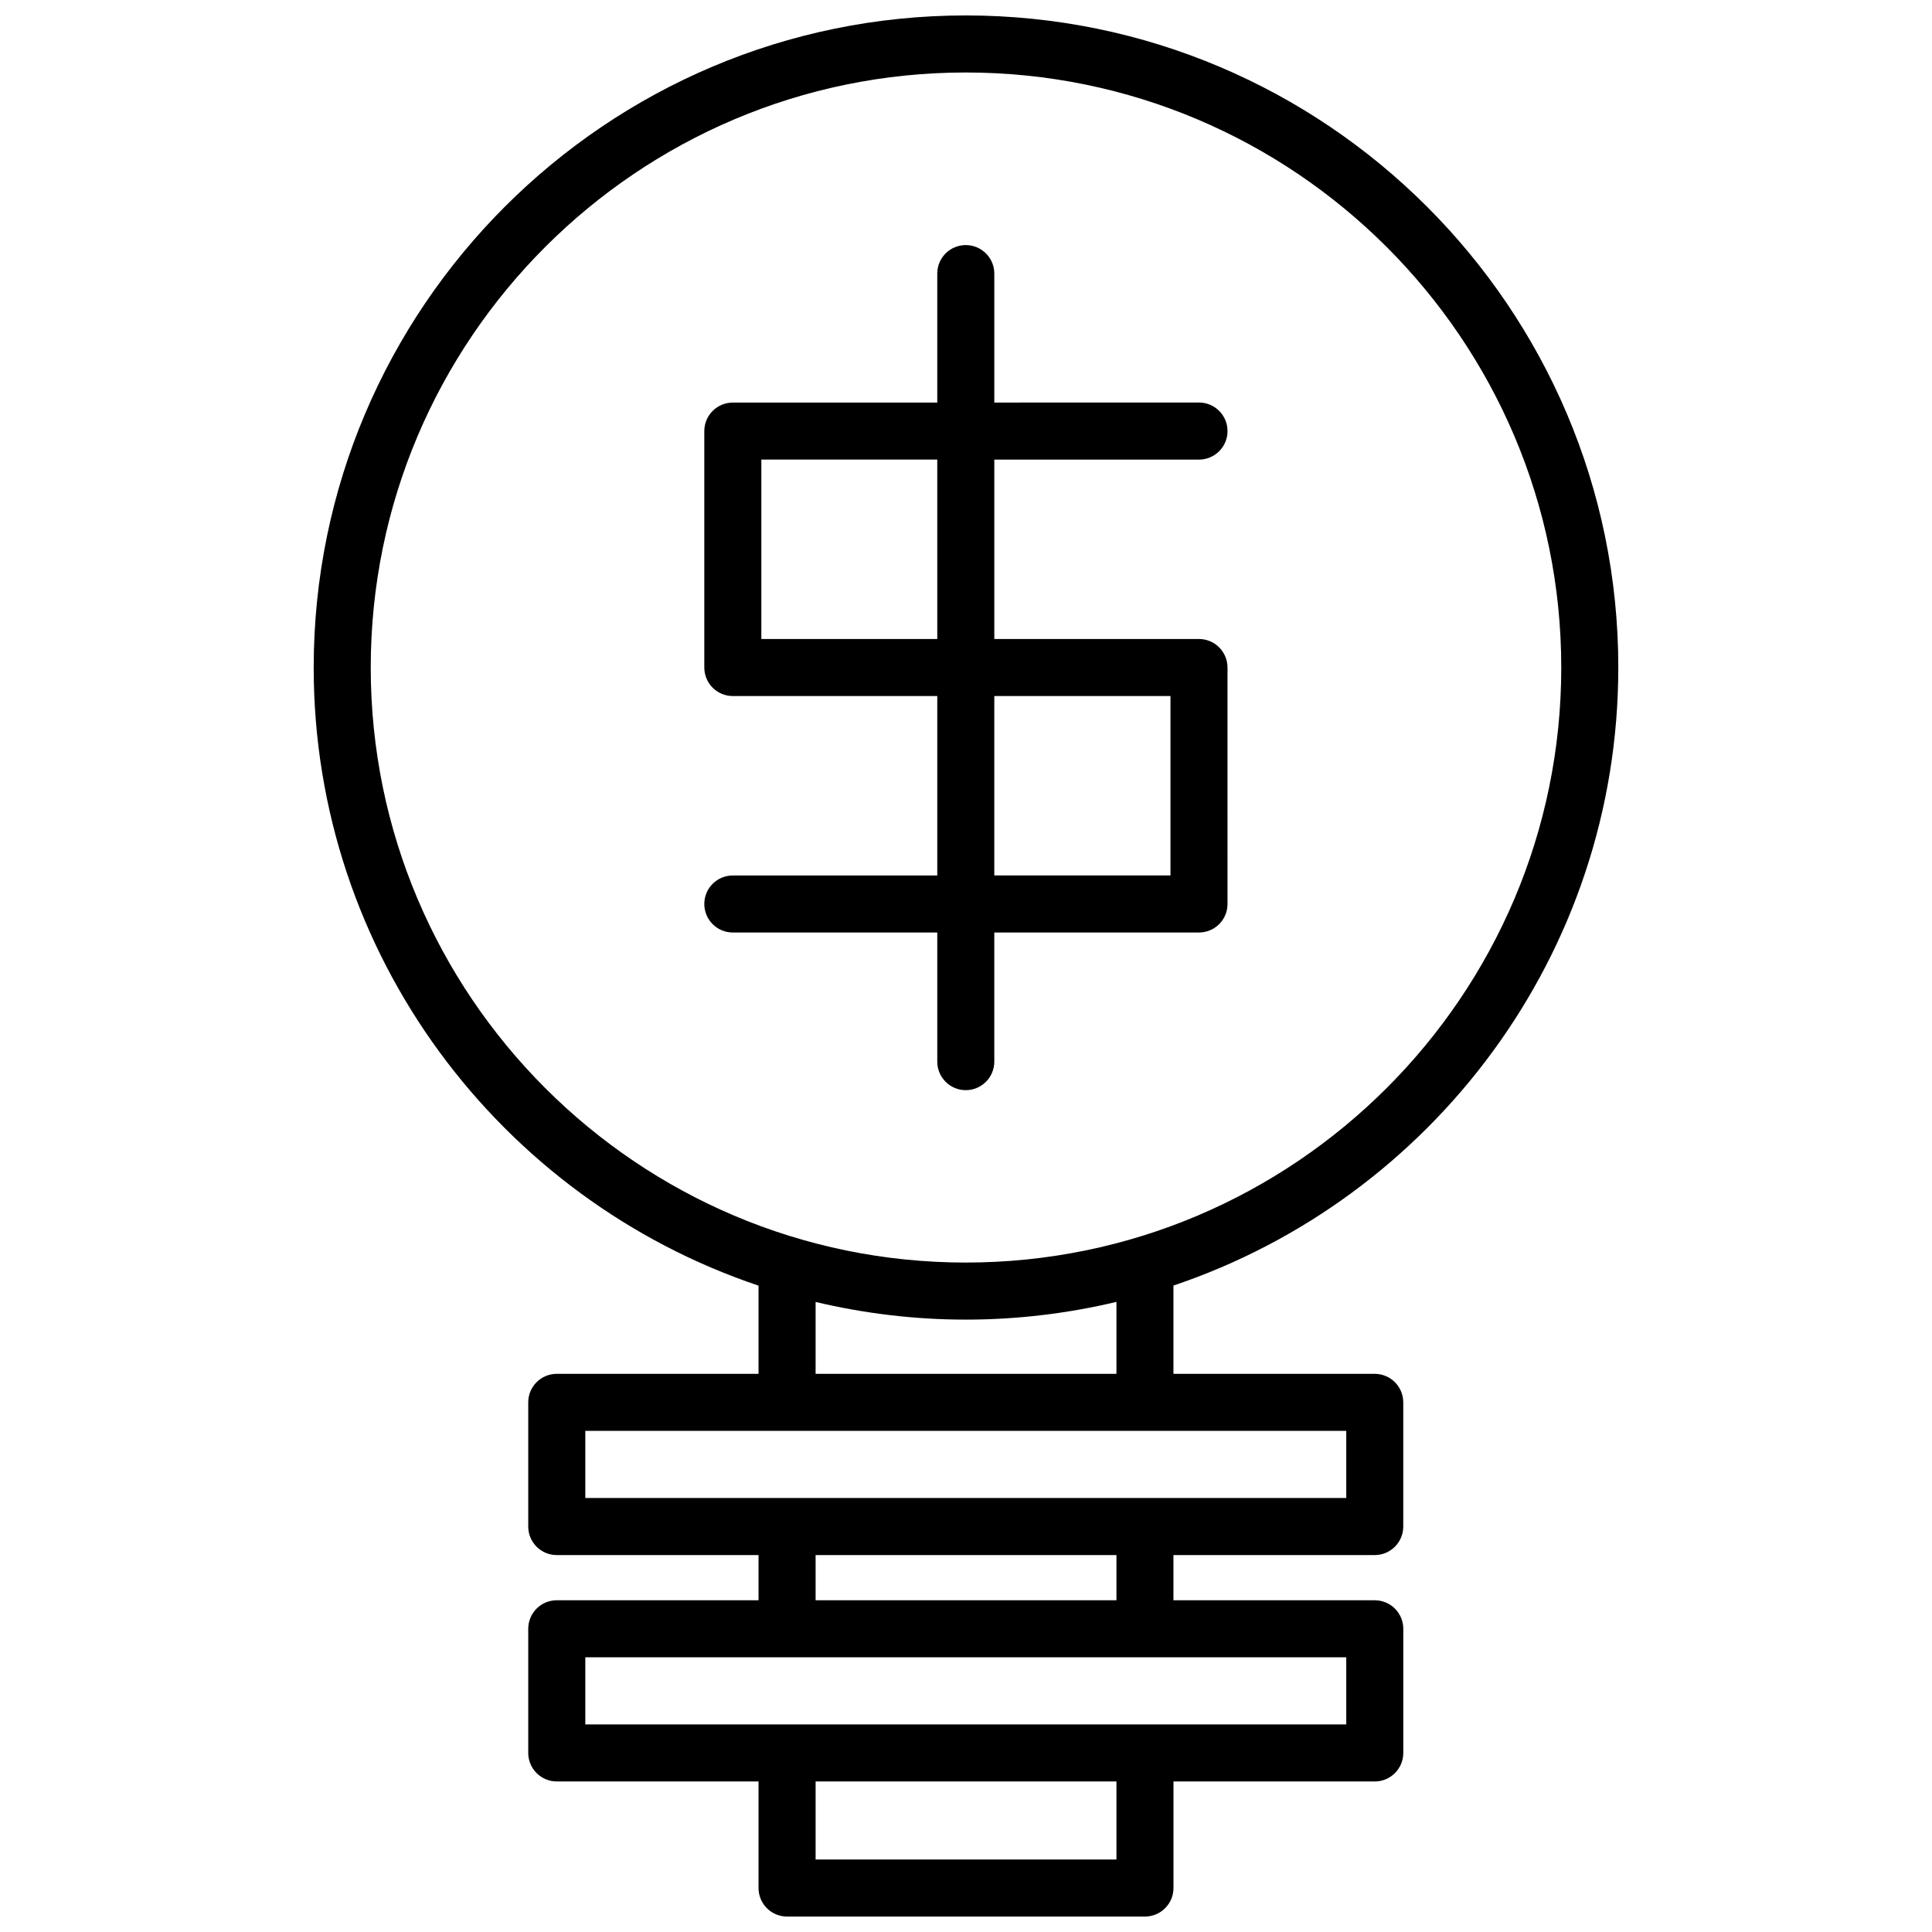 <?xml version="1.0" encoding="UTF-8"?>
<!-- Uploaded to: SVG Repo, www.svgrepo.com, Generator: SVG Repo Mixer Tools -->
<svg width="800px" height="800px" version="1.1" viewBox="144 144 512 512" xmlns="http://www.w3.org/2000/svg">
 <defs>
  <clipPath id="a">
   <path d="m227 148.09h346v503.81h-346z"/>
  </clipPath>
 </defs>
 <g clip-path="url(#a)">
  <path d="m572.87 320.9c0-95.285-77.57-172.81-172.93-172.81-95.285 0-172.81 77.52-172.81 172.81 0 76.094 49.453 140.81 117.89 163.81v23.371h-53.473c-4.176 0-7.559 3.387-7.559 7.559v32.91c0 4.172 3.379 7.559 7.559 7.559h53.473v11.98l-53.473-0.004c-4.176 0-7.559 3.387-7.559 7.559v32.898c0 4.172 3.379 7.559 7.559 7.559h53.473v28.246c0 4.172 3.379 7.559 7.559 7.559h94.844c4.172 0 7.559-3.387 7.559-7.559v-28.242h53.344c4.172 0 7.559-3.387 7.559-7.559v-32.898c0-4.172-3.387-7.559-7.559-7.559h-53.352v-11.98h53.344c4.172 0 7.559-3.387 7.559-7.559v-32.91c0-4.172-3.387-7.559-7.559-7.559l-53.344 0.004v-23.402c68.441-23.035 117.89-87.723 117.89-163.78zm-330.62 0c0-86.953 70.738-157.69 157.69-157.69 87.02 0 157.81 70.738 157.81 157.69s-70.797 157.69-157.81 157.69c-86.953 0.004-157.69-70.734-157.69-157.69zm197.62 315.89h-79.727v-20.688h79.727zm60.902-35.801h-201.66v-17.785h201.66zm-60.902-32.902h-79.727v-11.98h79.727zm60.902-27.098h-201.66v-17.793h201.66zm-60.902-32.906h-79.727v-19.051c12.785 3.027 26.102 4.68 39.801 4.68 13.742 0 27.102-1.656 39.926-4.699z"/>
 </g>
 <path d="m407.5 425.34v-34.219h54.246c4.172 0 7.559-3.379 7.559-7.559l-0.004-62.66c0-4.176-3.387-7.559-7.559-7.559h-54.242v-47.547h54.246c4.172 0 7.559-3.379 7.559-7.559 0-4.176-3.387-7.559-7.559-7.559l-54.246 0.004v-34.172c0-4.176-3.387-7.559-7.559-7.559-4.176 0-7.559 3.379-7.559 7.559v34.18h-54.176c-4.176 0-7.559 3.379-7.559 7.559v62.652c0 4.176 3.379 7.559 7.559 7.559h54.18v47.551l-54.18-0.004c-4.176 0-7.559 3.379-7.559 7.559 0 4.176 3.379 7.559 7.559 7.559h54.18v34.219c0 4.172 3.379 7.559 7.559 7.559 4.168-0.004 7.555-3.391 7.555-7.562zm-61.738-112v-47.547h46.621l0.004 47.547zm61.738 15.113h46.688v47.551h-46.688z"/>
</svg>